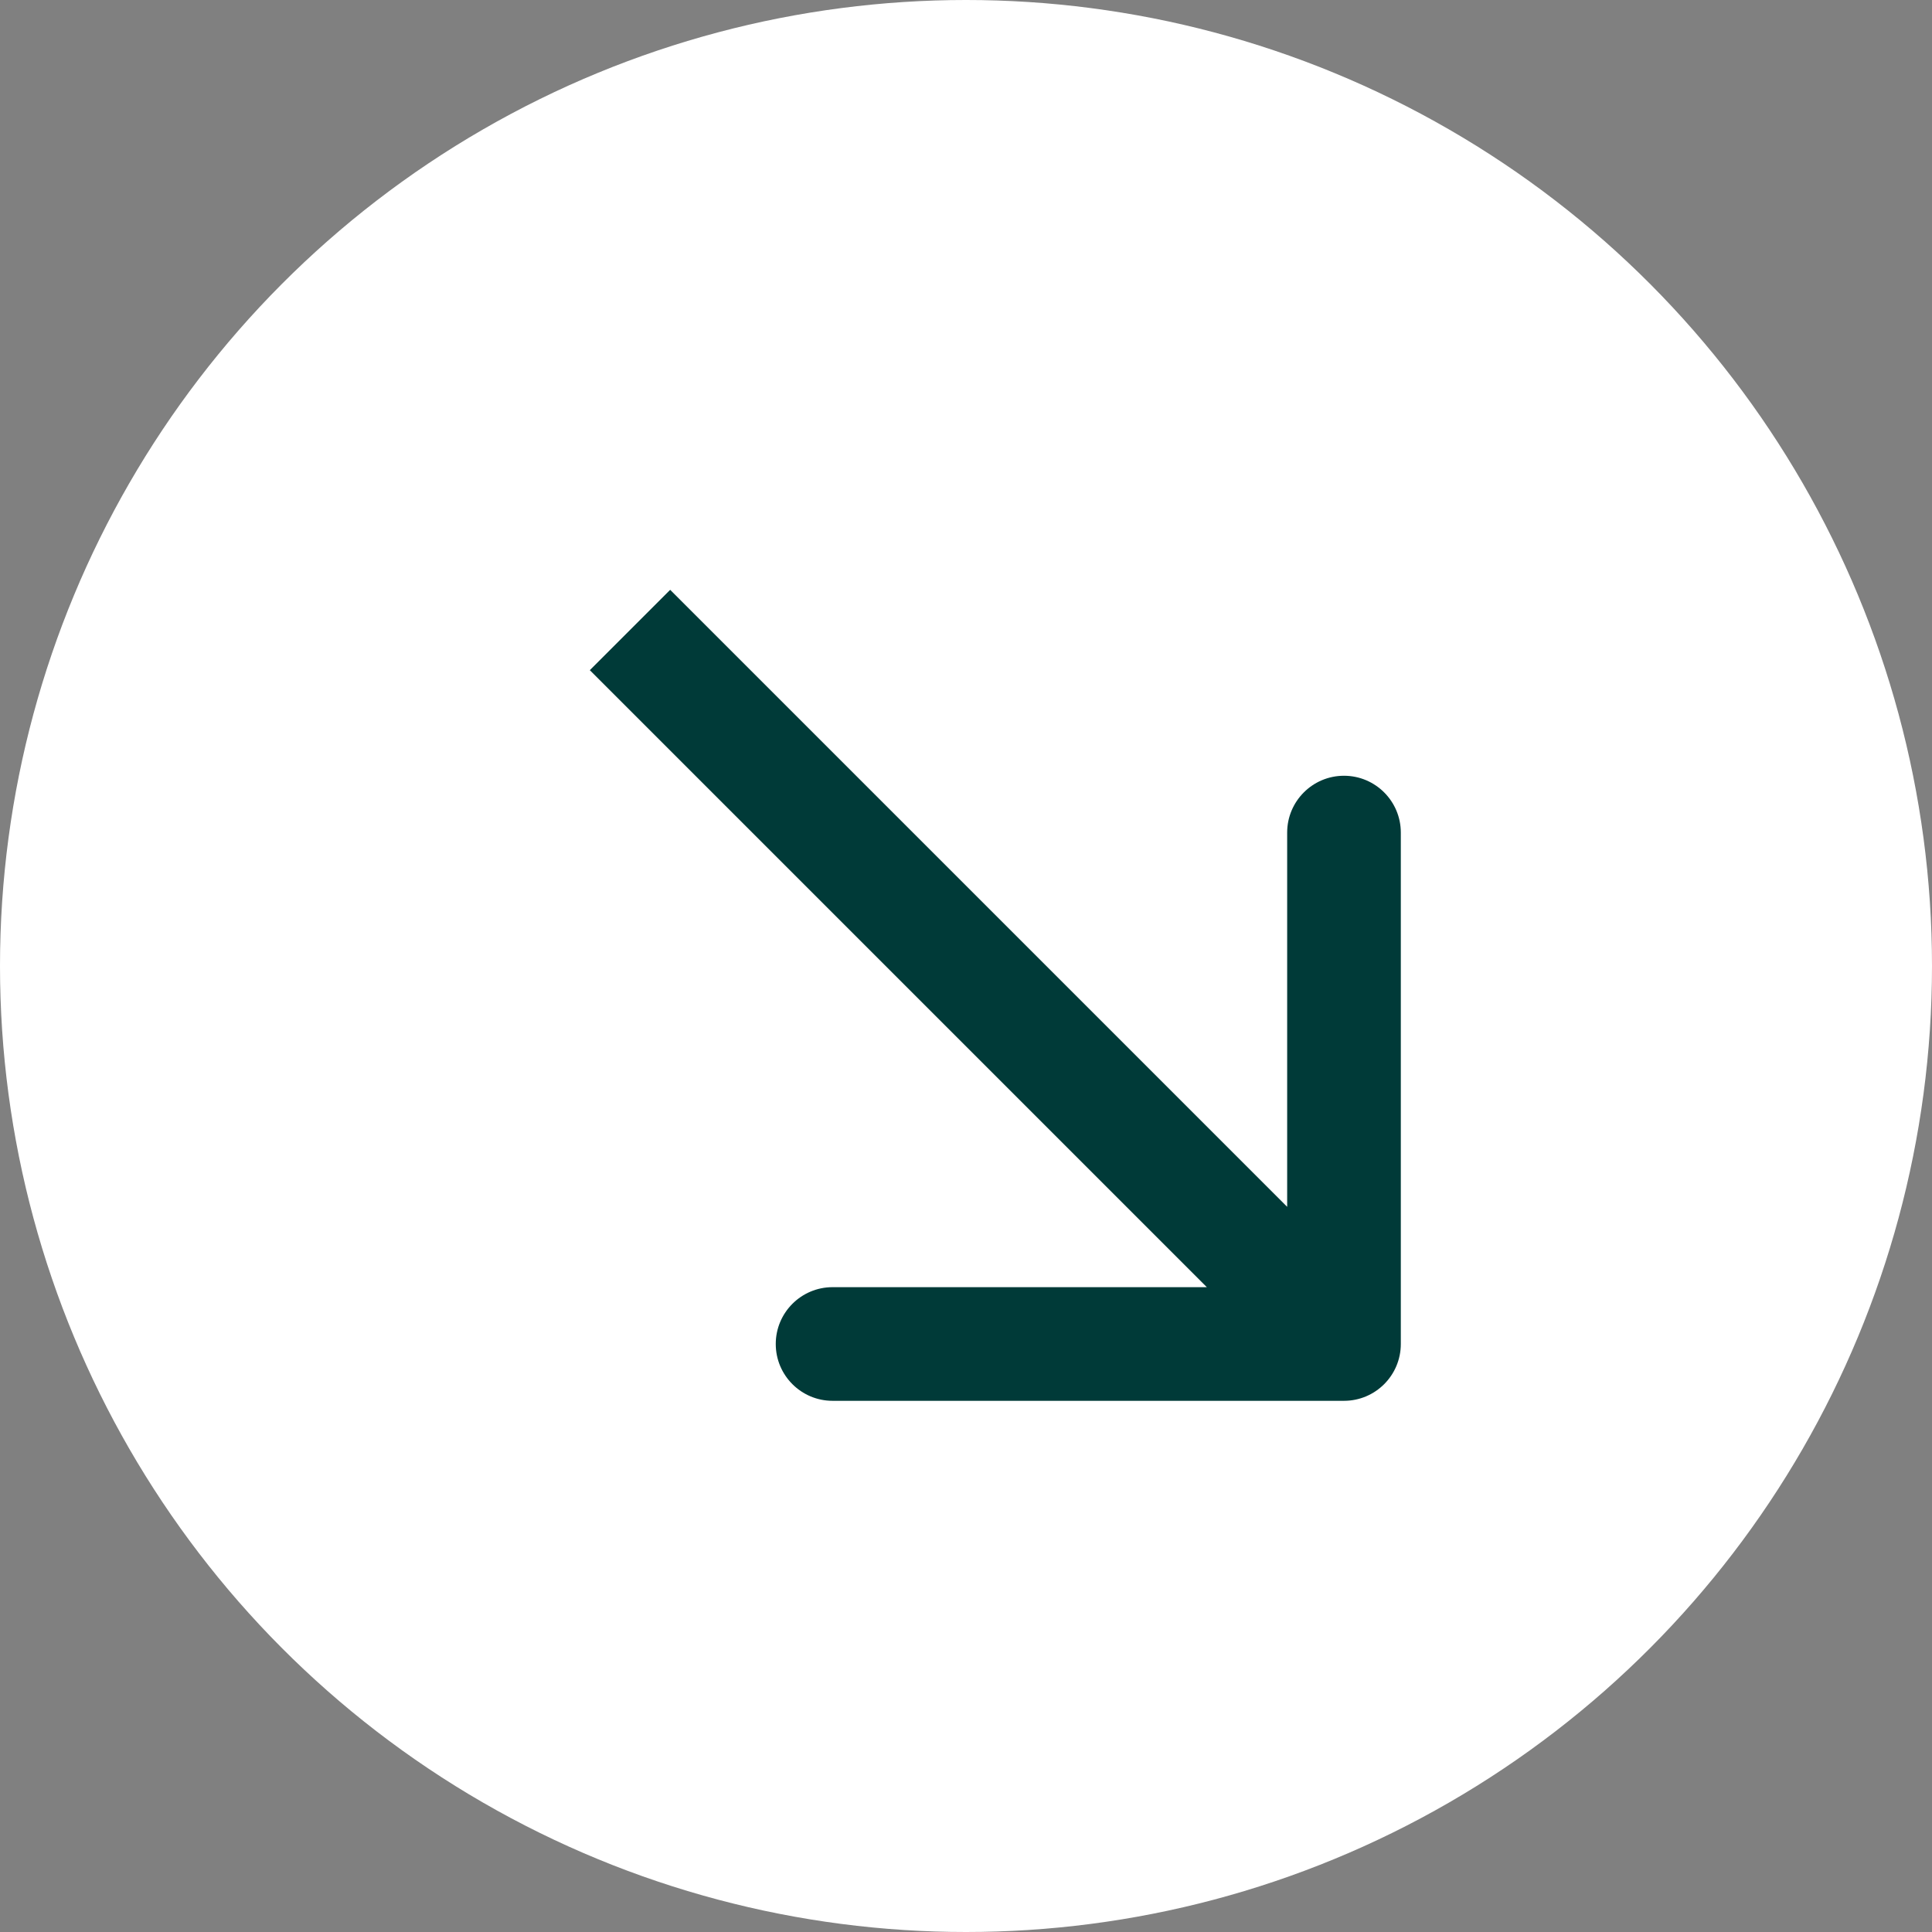 <svg width="34" height="34" viewBox="0 0 34 34" fill="none" xmlns="http://www.w3.org/2000/svg">
<rect x="0" y="0" width="34" height="34" fill="#808080" stroke="none"/>
<circle cx="17" cy="17" r="17" fill="white"/>
<path d="M23.652 24.652C24.204 24.652 24.652 24.204 24.652 23.652L24.652 14.652C24.652 14.1 24.204 13.652 23.652 13.652C23.1 13.652 22.652 14.1 22.652 14.652L22.652 22.652L14.652 22.652C14.1 22.652 13.652 23.1 13.652 23.652C13.652 24.204 14.1 24.652 14.652 24.652L23.652 24.652ZM10.38 11.794L22.945 24.359L24.359 22.945L11.794 10.38L10.38 11.794Z" fill="#003A38"/>
</svg>
